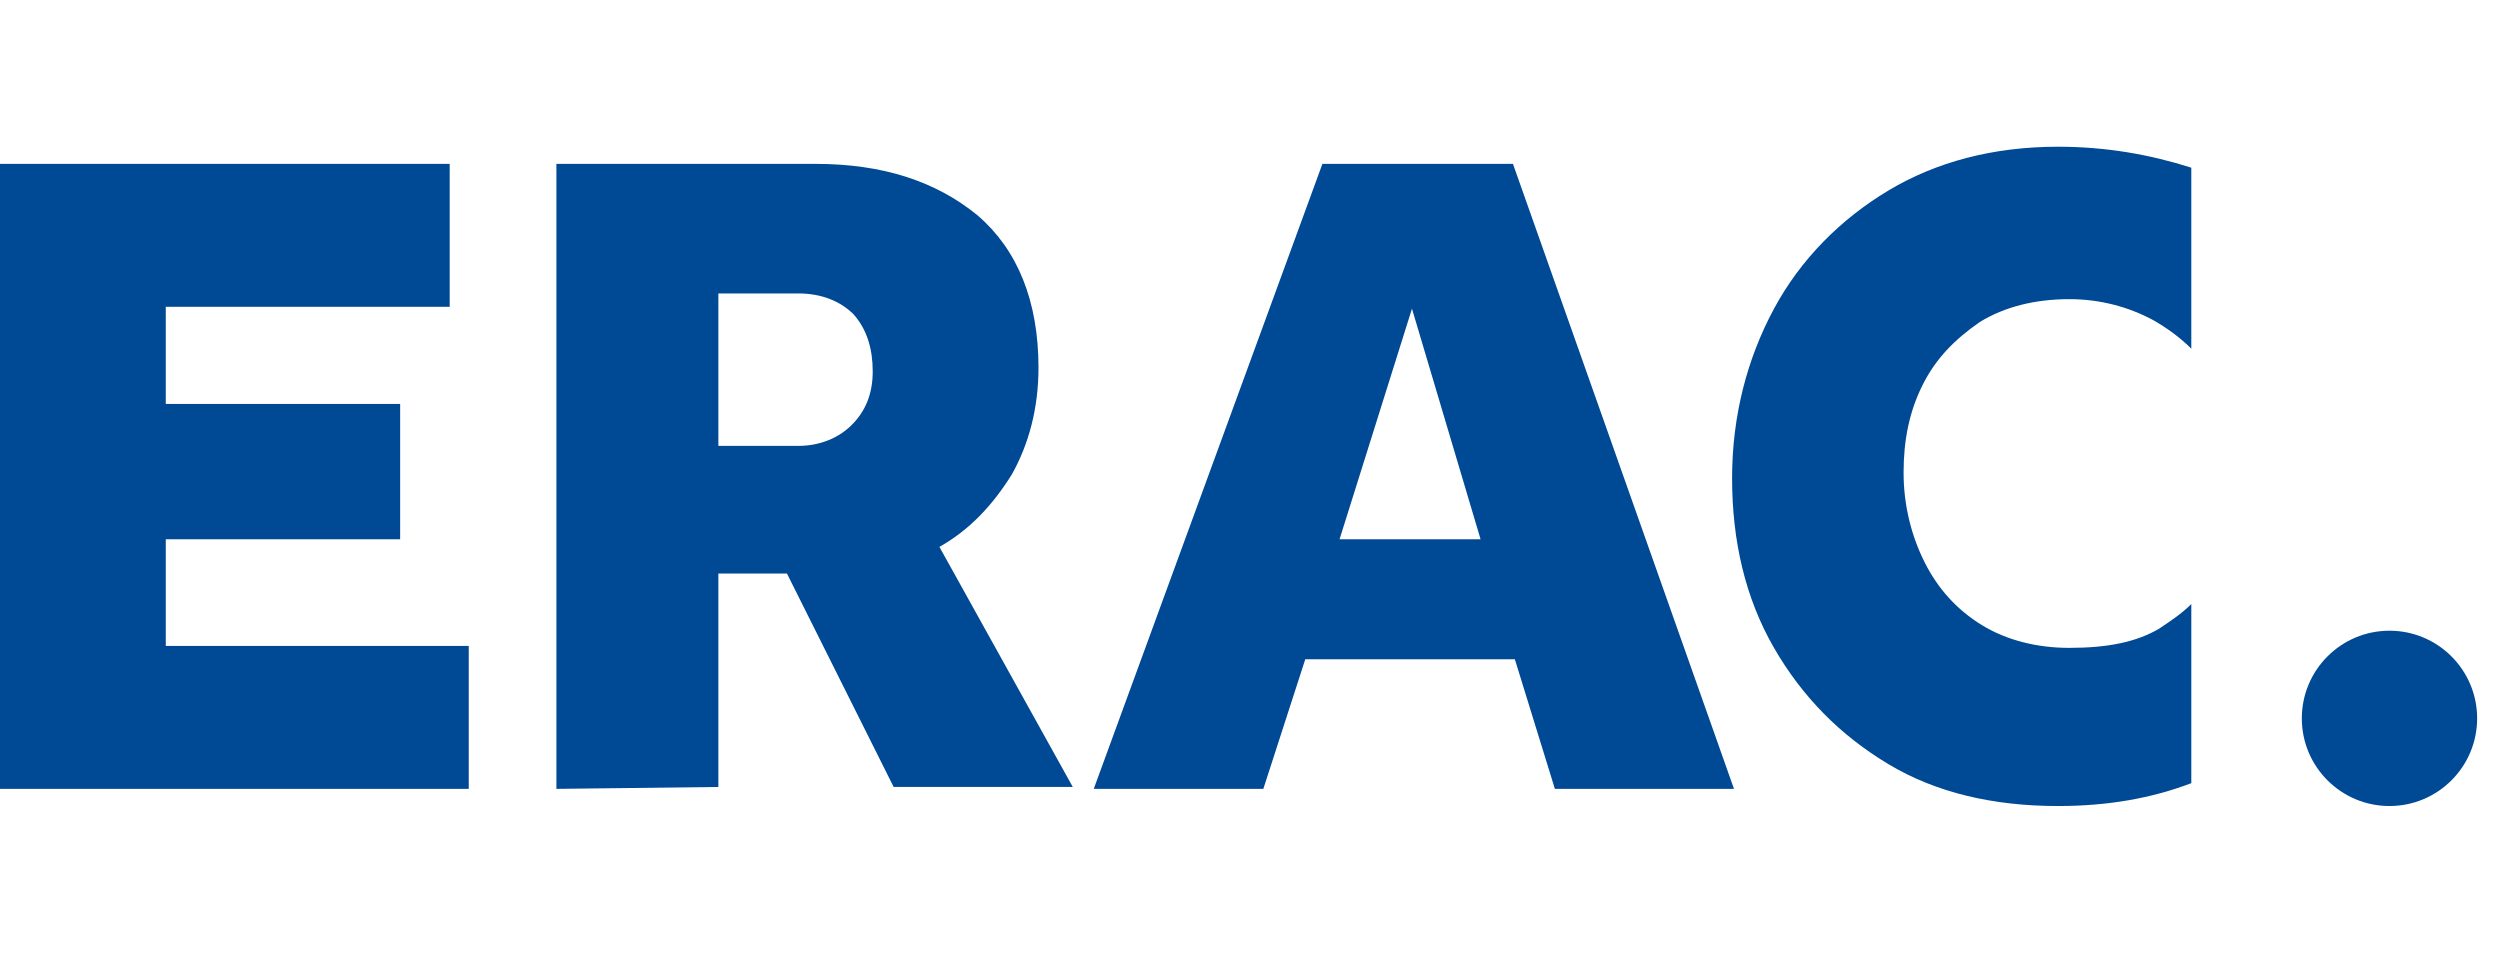 <?xml version="1.0" encoding="utf-8"?>
<!-- Generator: Adobe Illustrator 28.1.0, SVG Export Plug-In . SVG Version: 6.00 Build 0)  -->
<!DOCTYPE svg PUBLIC "-//W3C//DTD SVG 1.1//EN" "http://www.w3.org/Graphics/SVG/1.1/DTD/svg11.dtd">
<svg version="1.1" id="Layer_1" xmlns:x="http://ns.adobe.com/Extensibility/1.0/" xmlns:i="http://ns.adobe.com/AdobeIllustrator/10.0/" xmlns:graph="http://ns.adobe.com/Graphs/1.0/"
	 xmlns="http://www.w3.org/2000/svg" xmlns:xlink="http://www.w3.org/1999/xlink" x="0px" y="0px" width="131.2px" height="50px"
	 viewBox="0 0 131.2 50" style="enable-background:new 0 0 131.2 50;" xml:space="preserve">
<style type="text/css">
	.st0{fill:#004995;}
</style>
<g>
	<path class="st0" d="M0,41.4V8.6h23.6v7.5H8.7v5.1H21v7.1H8.7v5.6h15.9v7.5L0,41.4L0,41.4z"/>
	<path class="st0" d="M29.2,41.4V8.6h13.6c3.5,0,6.3,0.9,8.5,2.7c2.1,1.8,3.2,4.5,3.2,8c0,2.1-0.5,4-1.4,5.6c-1,1.6-2.2,2.9-3.8,3.8
		l7,12.6h-9.4l-5.6-11.2h-3.6v11.2L29.2,41.4L29.2,41.4z M37.7,23.4h4.2c1.1,0,2.1-0.4,2.8-1.1c0.7-0.7,1.1-1.6,1.1-2.8
		c0-1.2-0.3-2.2-1-3c-0.7-0.7-1.7-1.1-2.9-1.1h-4.2L37.7,23.4L37.7,23.4z"/>
	<path class="st0" d="M57.4,41.4L69.4,8.6h10L91,41.4h-9.4l-2.1-6.8h-11l-2.2,6.8L57.4,41.4L57.4,41.4z M70.3,28.3h7.4l-3.6-12.1
		L70.3,28.3L70.3,28.3z"/>
	<path class="st0" d="M113.3,33c-1.2,0.7-2.7,1-4.7,1c-1.7,0-3.3-0.4-4.6-1.2c-1.3-0.8-2.3-1.9-3-3.3s-1.1-3-1.1-4.7
		c0-1.7,0.3-3.2,1-4.6c0.7-1.4,1.7-2.4,3-3.3c1.3-0.8,2.9-1.2,4.7-1.2c1.6,0,3.1,0.4,4.4,1.1c0.7,0.4,1.4,0.9,2,1.5V8.8
		c-2.2-0.7-4.5-1.1-7-1.1c-3.4,0-6.4,0.8-8.9,2.3s-4.6,3.6-6,6.2s-2.2,5.6-2.2,8.9s0.7,6.3,2.2,8.9s3.5,4.6,6,6.1s5.5,2.2,8.9,2.2
		c2.6,0,4.9-0.4,7-1.2v-9.4C114.5,32.2,113.9,32.6,113.3,33L113.3,33z"/>
	<circle class="st0" cx="125.4" cy="37.7" r="4.6"/>
</g>
</svg>
